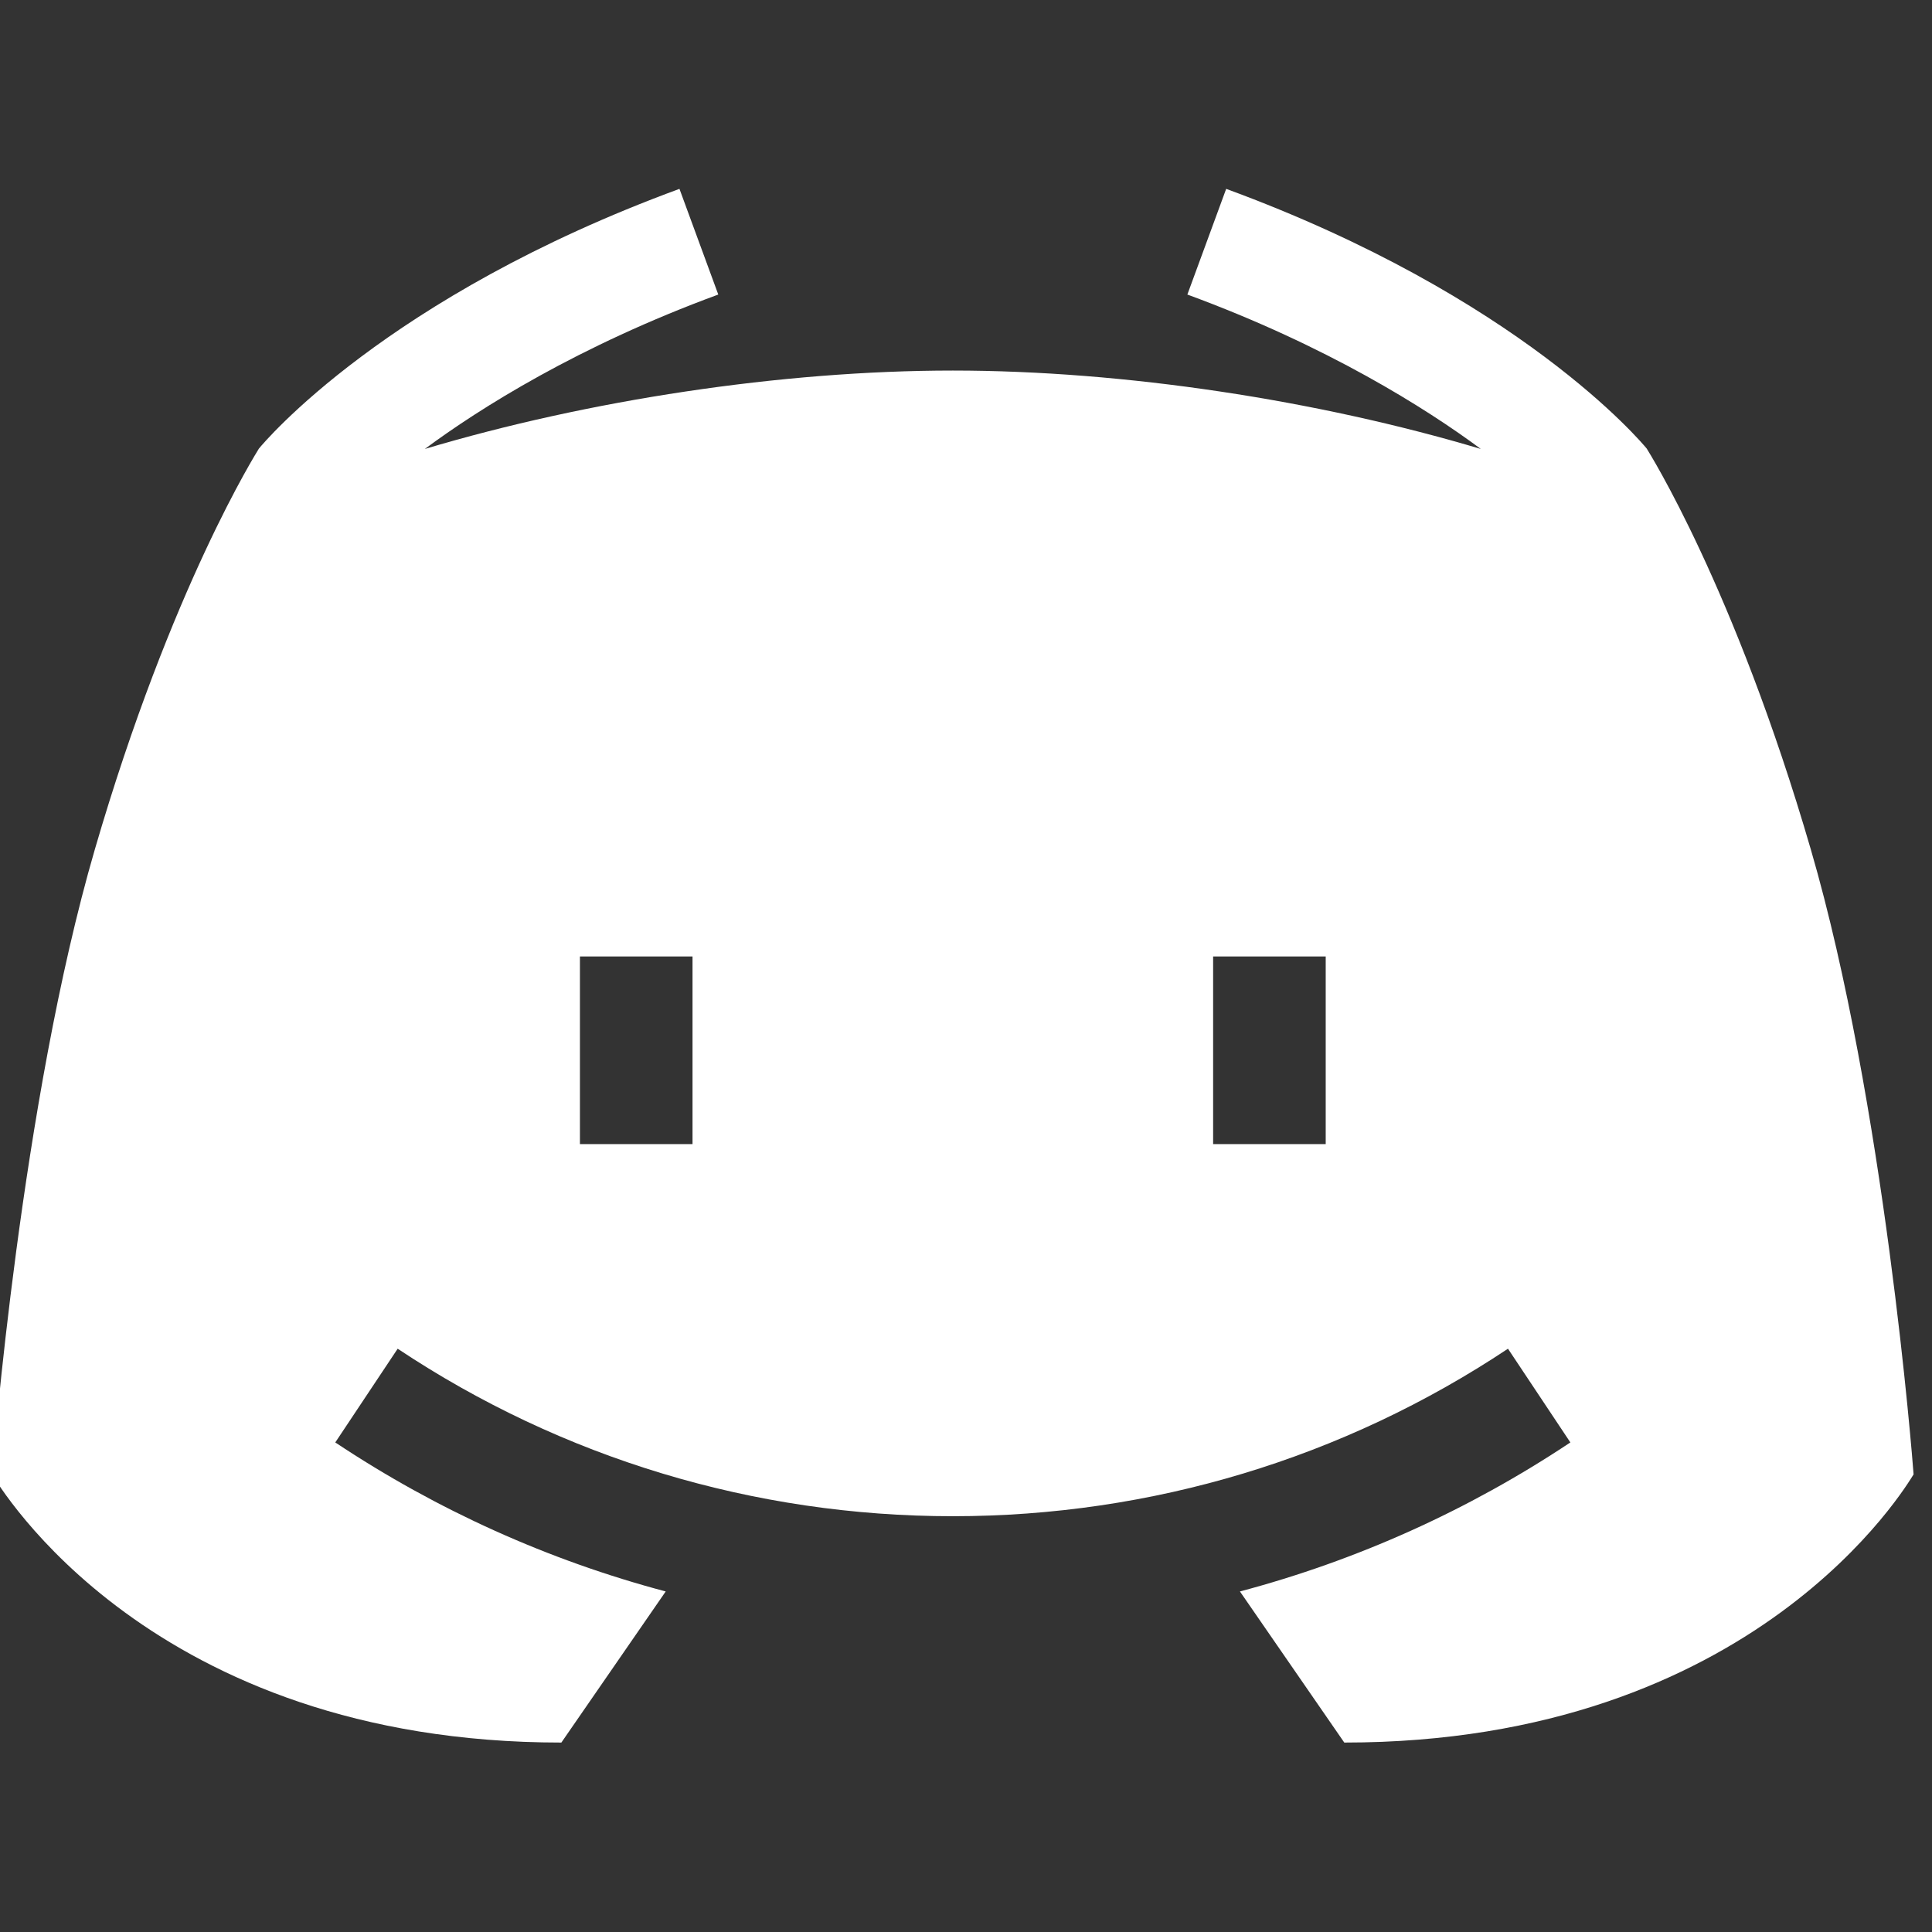 <?xml version="1.0" encoding="UTF-8" standalone="no"?>
<!DOCTYPE svg PUBLIC "-//W3C//DTD SVG 1.1//EN" "http://www.w3.org/Graphics/SVG/1.1/DTD/svg11.dtd">
<svg width="100%" height="100%" viewBox="0 0 30 30" version="1.1" xmlns="http://www.w3.org/2000/svg" xmlns:xlink="http://www.w3.org/1999/xlink" xml:space="preserve" xmlns:serif="http://www.serif.com/" style="fill-rule:evenodd;clip-rule:evenodd;stroke-linejoin:round;stroke-miterlimit:2;">
    <rect x="0" y="0" width="30" height="30" fill="#333333" stroke="none"/>
    <g transform="matrix(1,0,0,1,-1409.07,-22.564)">
        <g transform="matrix(0.857,0,0,0.857,222.857,5.422)">
            <g transform="matrix(0.068,0,0,0.068,1401.41,37.5)">
                <g transform="matrix(1,0,0,1,-256,-256)">
                    <g>
                        <path d="M484.629,225.058C464.25,155.04 441.268,118.862 440.897,118.213C439.587,116.614 407.111,77.75 328.838,49.004L318.495,77.164C355.732,90.84 382.15,107.524 396.679,118.304C353.303,105.351 301.702,97.418 256,97.418C210.298,97.418 158.697,105.351 115.321,118.304C129.849,107.525 156.267,90.84 193.504,77.164L183.161,49.004C104.89,77.75 72.414,116.614 71.104,118.213C70.733,118.862 47.75,155.04 27.372,225.058C7.732,292.534 0.271,387.723 0,391.54C1.75,394.276 42,462.996 151.693,462.996L179.497,422.734C148.347,414.463 118.644,401.125 91.454,383.026L108.077,358.053C151.942,387.25 203.093,402.684 256,402.684C308.907,402.684 360.058,387.25 403.923,358.053L420.546,383.026C393.357,401.125 363.653,414.463 332.503,422.734L360.307,462.996C470,462.996 510.25,394.276 512,391.54C511.729,387.723 504.268,292.534 484.629,225.058ZM186.642,303.54L156.642,303.54L156.642,253.54L186.642,253.54L186.642,303.54ZM355.358,303.54L325.358,303.54L325.358,253.54L355.358,253.54L355.358,303.54Z" style="fill:white;fill-rule:nonzero;"/>
                    </g>
                </g>
            </g>
        </g>
    </g>
</svg>
